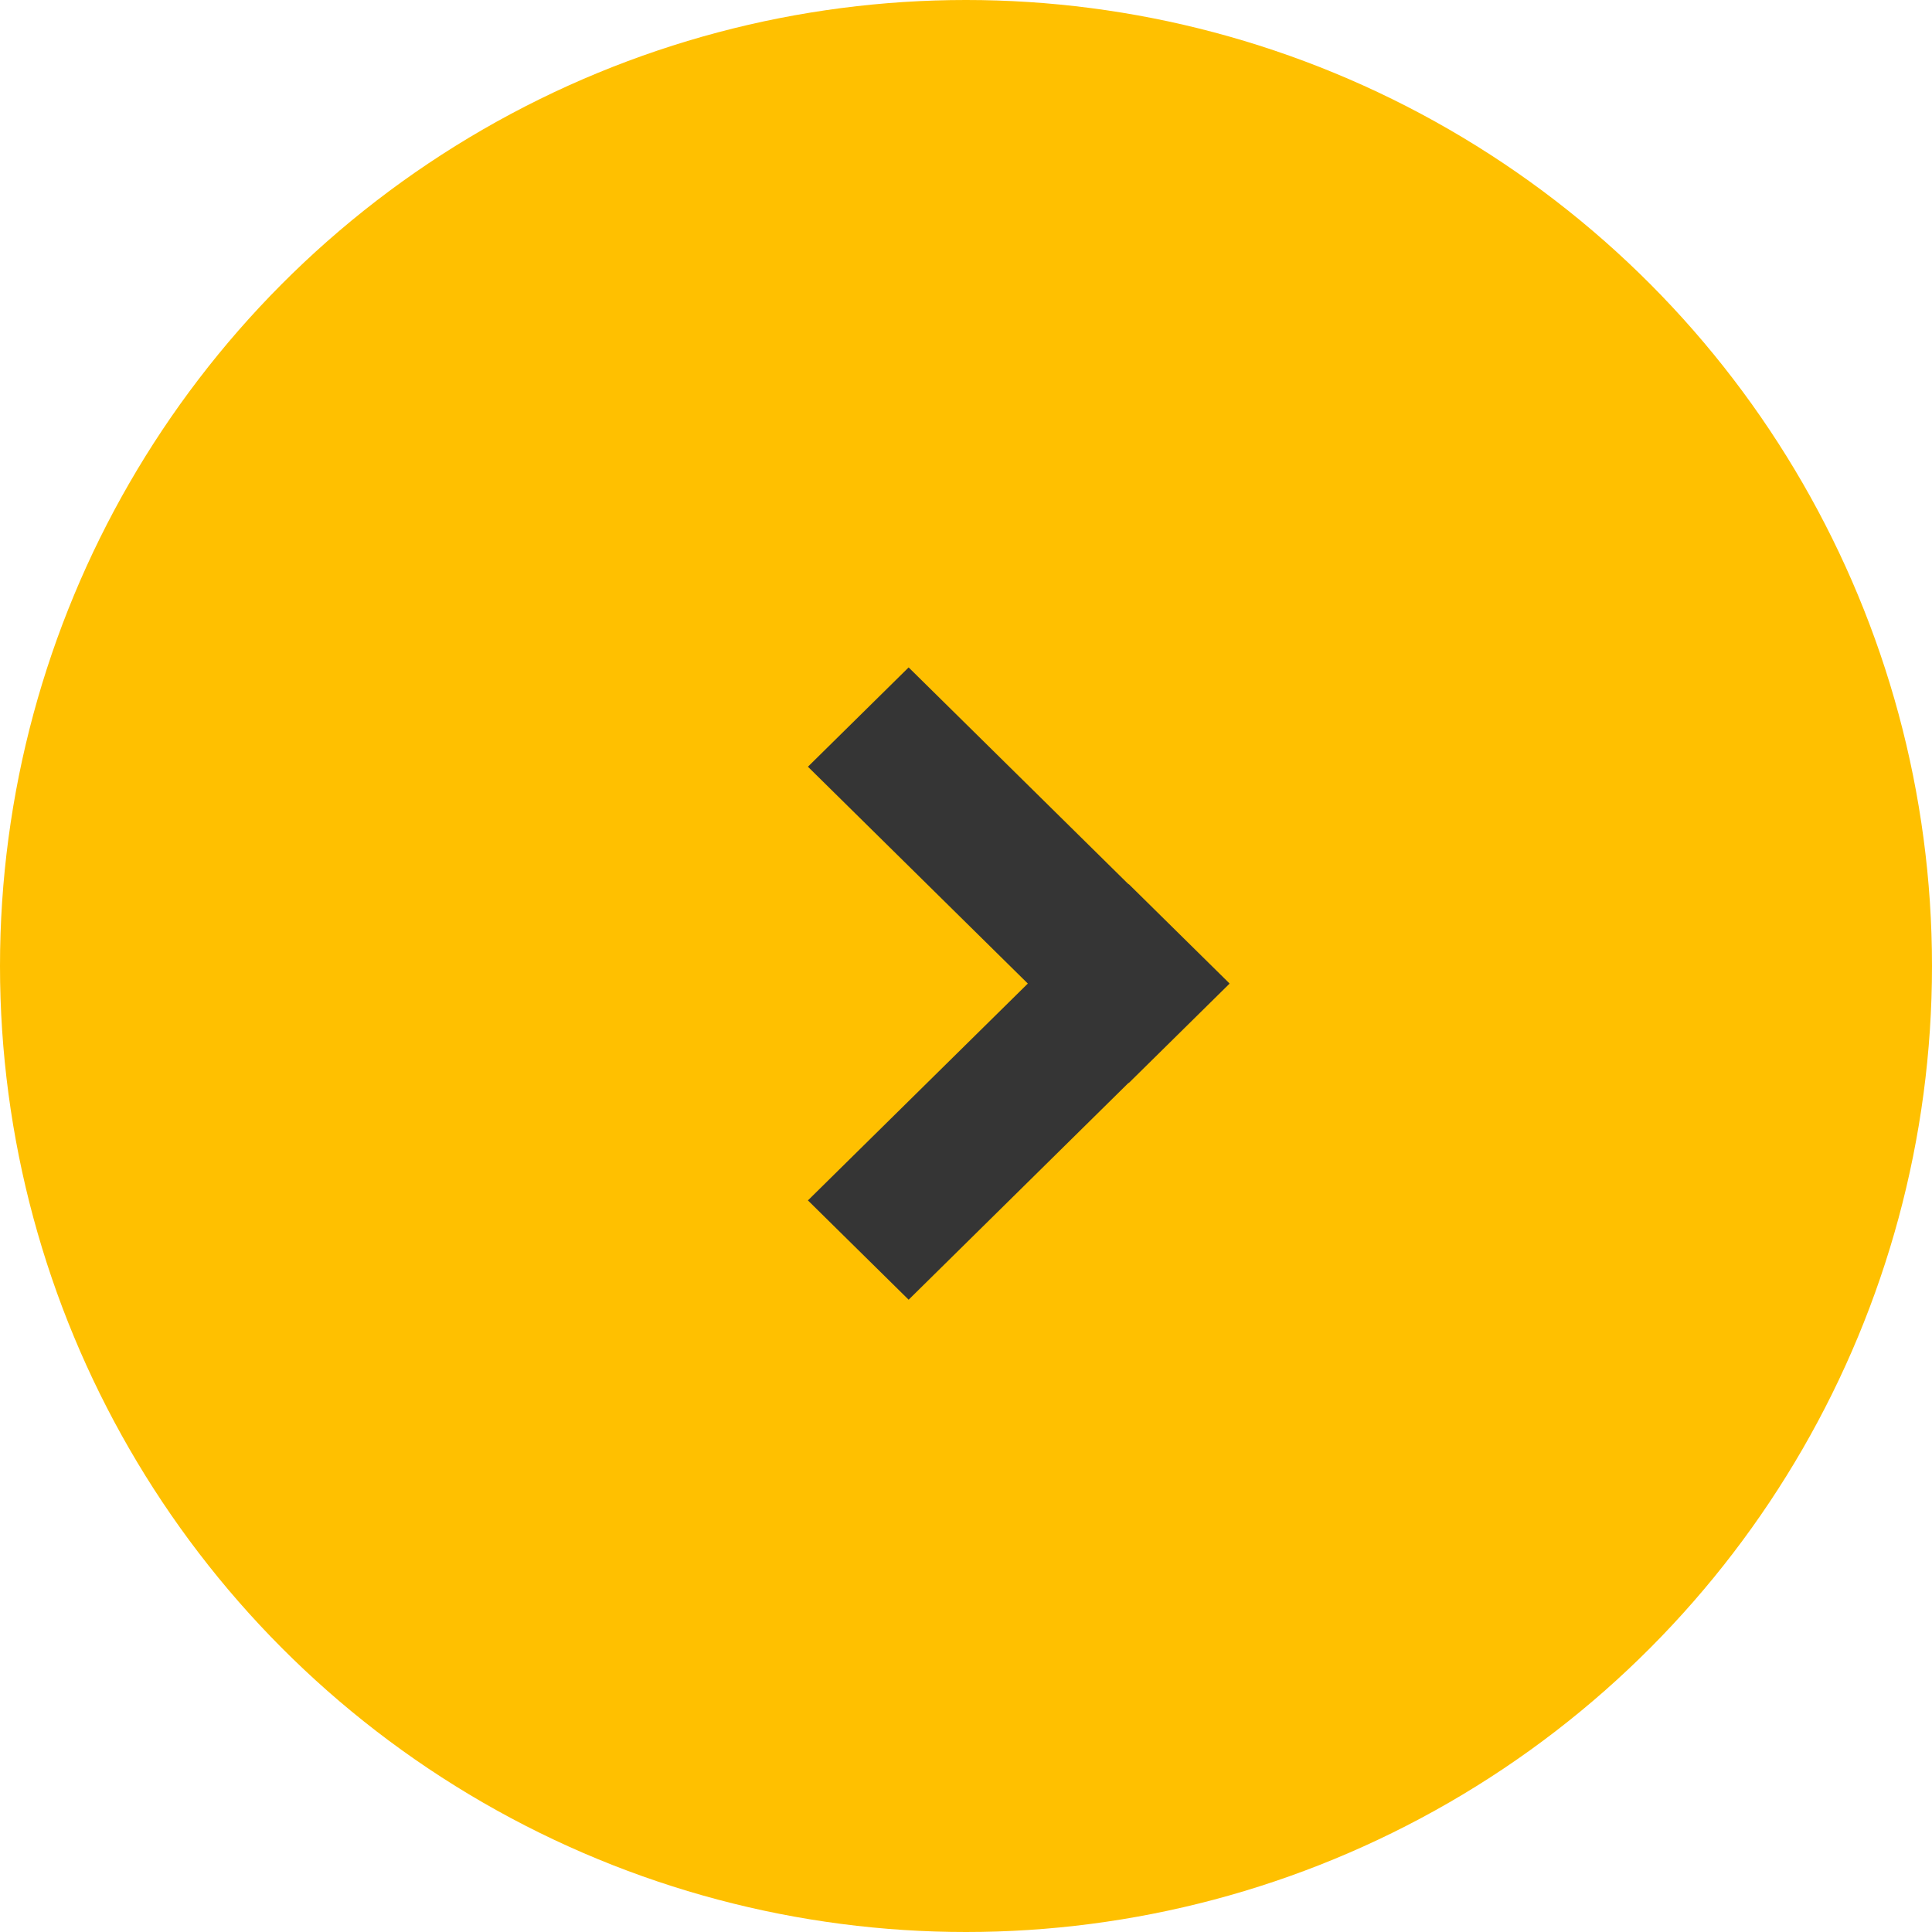 <?xml version="1.0" encoding="UTF-8"?> <svg xmlns="http://www.w3.org/2000/svg" width="55" height="55" viewBox="0 0 55 55" fill="none"><circle cx="27.5" cy="27.5" r="27.5" fill="#FFC000"></circle><path d="M29.26 28L23 34.173L25.867 37L32.127 30.827L32.133 30.832L35 28.005L34.995 28L35 27.995L32.133 25.168L32.127 25.173L25.867 19L23 21.827L29.26 28Z" fill="#353535"></path></svg> 